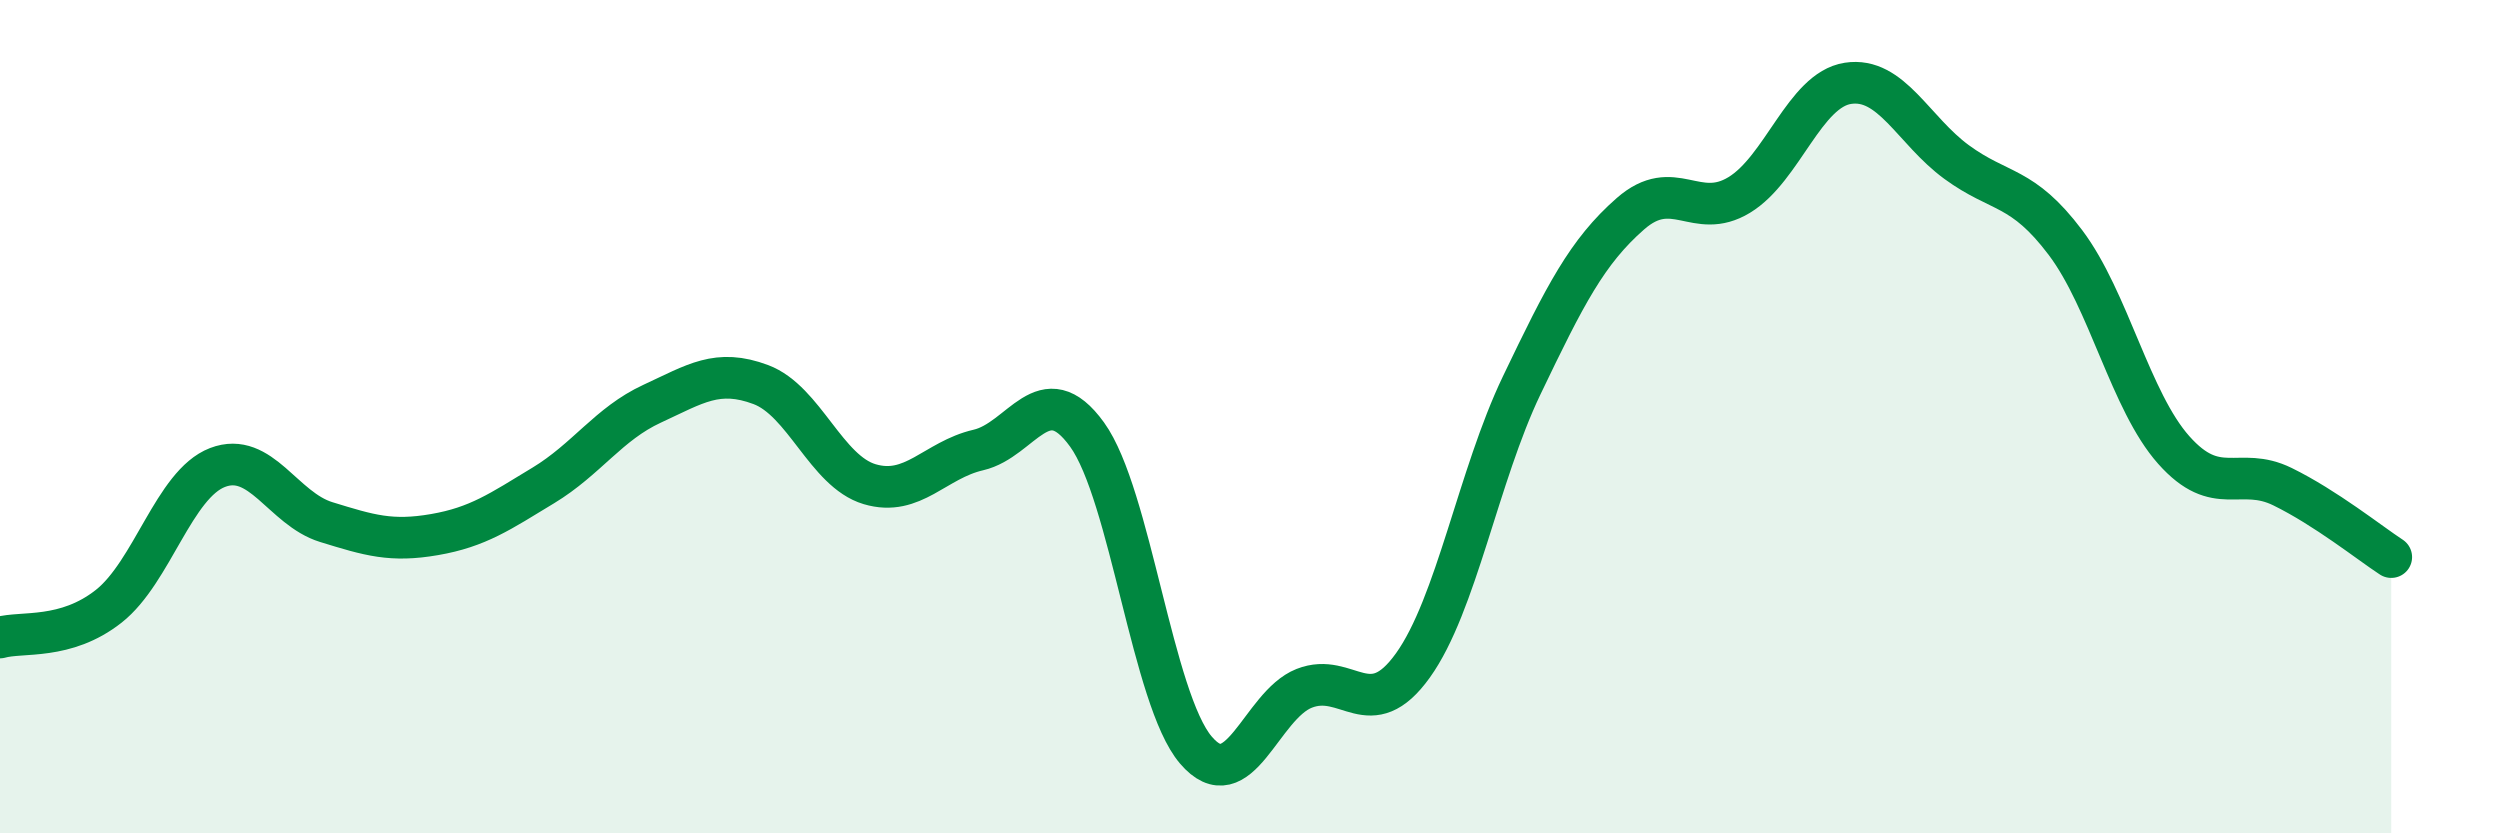 
    <svg width="60" height="20" viewBox="0 0 60 20" xmlns="http://www.w3.org/2000/svg">
      <path
        d="M 0,15.3 C 0.52,15.15 1.57,15.37 2.61,14.55 C 3.65,13.73 4.18,11.62 5.22,11.22 C 6.26,10.82 6.79,12.21 7.83,12.53 C 8.87,12.85 9.39,13.01 10.43,12.83 C 11.47,12.65 12,12.28 13.04,11.65 C 14.08,11.02 14.61,10.17 15.65,9.69 C 16.69,9.21 17.22,8.84 18.26,9.23 C 19.3,9.62 19.83,11.31 20.87,11.62 C 21.91,11.93 22.44,11.04 23.48,10.8 C 24.52,10.56 25.05,8.99 26.09,10.43 C 27.13,11.87 27.66,16.78 28.7,18 C 29.74,19.22 30.26,16.93 31.3,16.52 C 32.34,16.11 32.87,17.42 33.91,15.97 C 34.95,14.52 35.48,11.42 36.52,9.25 C 37.56,7.08 38.09,6.04 39.13,5.13 C 40.17,4.22 40.7,5.31 41.74,4.68 C 42.78,4.05 43.31,2.16 44.35,2 C 45.39,1.84 45.92,3.13 46.96,3.89 C 48,4.65 48.53,4.44 49.57,5.82 C 50.61,7.2 51.13,9.63 52.17,10.8 C 53.21,11.97 53.74,11.17 54.78,11.68 C 55.82,12.19 56.87,13.03 57.39,13.37L57.39 20L0 20Z"
        fill="#008740"
        opacity="0.1"
        stroke-linecap="round"
        stroke-linejoin="round"
      />
      <path
        d="M 0,15.3 C 0.52,15.15 1.57,15.37 2.61,14.55 C 3.65,13.73 4.18,11.62 5.22,11.22 C 6.26,10.82 6.79,12.21 7.83,12.53 C 8.87,12.85 9.39,13.01 10.43,12.83 C 11.47,12.65 12,12.28 13.04,11.65 C 14.08,11.02 14.61,10.17 15.65,9.69 C 16.69,9.21 17.22,8.84 18.26,9.23 C 19.3,9.62 19.83,11.31 20.87,11.62 C 21.91,11.93 22.44,11.04 23.48,10.8 C 24.52,10.56 25.05,8.99 26.09,10.43 C 27.13,11.87 27.66,16.78 28.7,18 C 29.74,19.22 30.26,16.93 31.3,16.52 C 32.34,16.11 32.87,17.42 33.91,15.97 C 34.95,14.52 35.48,11.42 36.52,9.25 C 37.56,7.08 38.09,6.04 39.13,5.13 C 40.17,4.22 40.7,5.31 41.74,4.68 C 42.78,4.05 43.31,2.16 44.35,2 C 45.39,1.84 45.92,3.13 46.96,3.89 C 48,4.65 48.53,4.44 49.57,5.82 C 50.61,7.2 51.13,9.63 52.17,10.8 C 53.21,11.97 53.74,11.17 54.78,11.68 C 55.82,12.19 56.87,13.03 57.39,13.37"
        stroke="#008740"
        stroke-width="1"
        fill="none"
        stroke-linecap="round"
        stroke-linejoin="round"
      />
    </svg>
  
